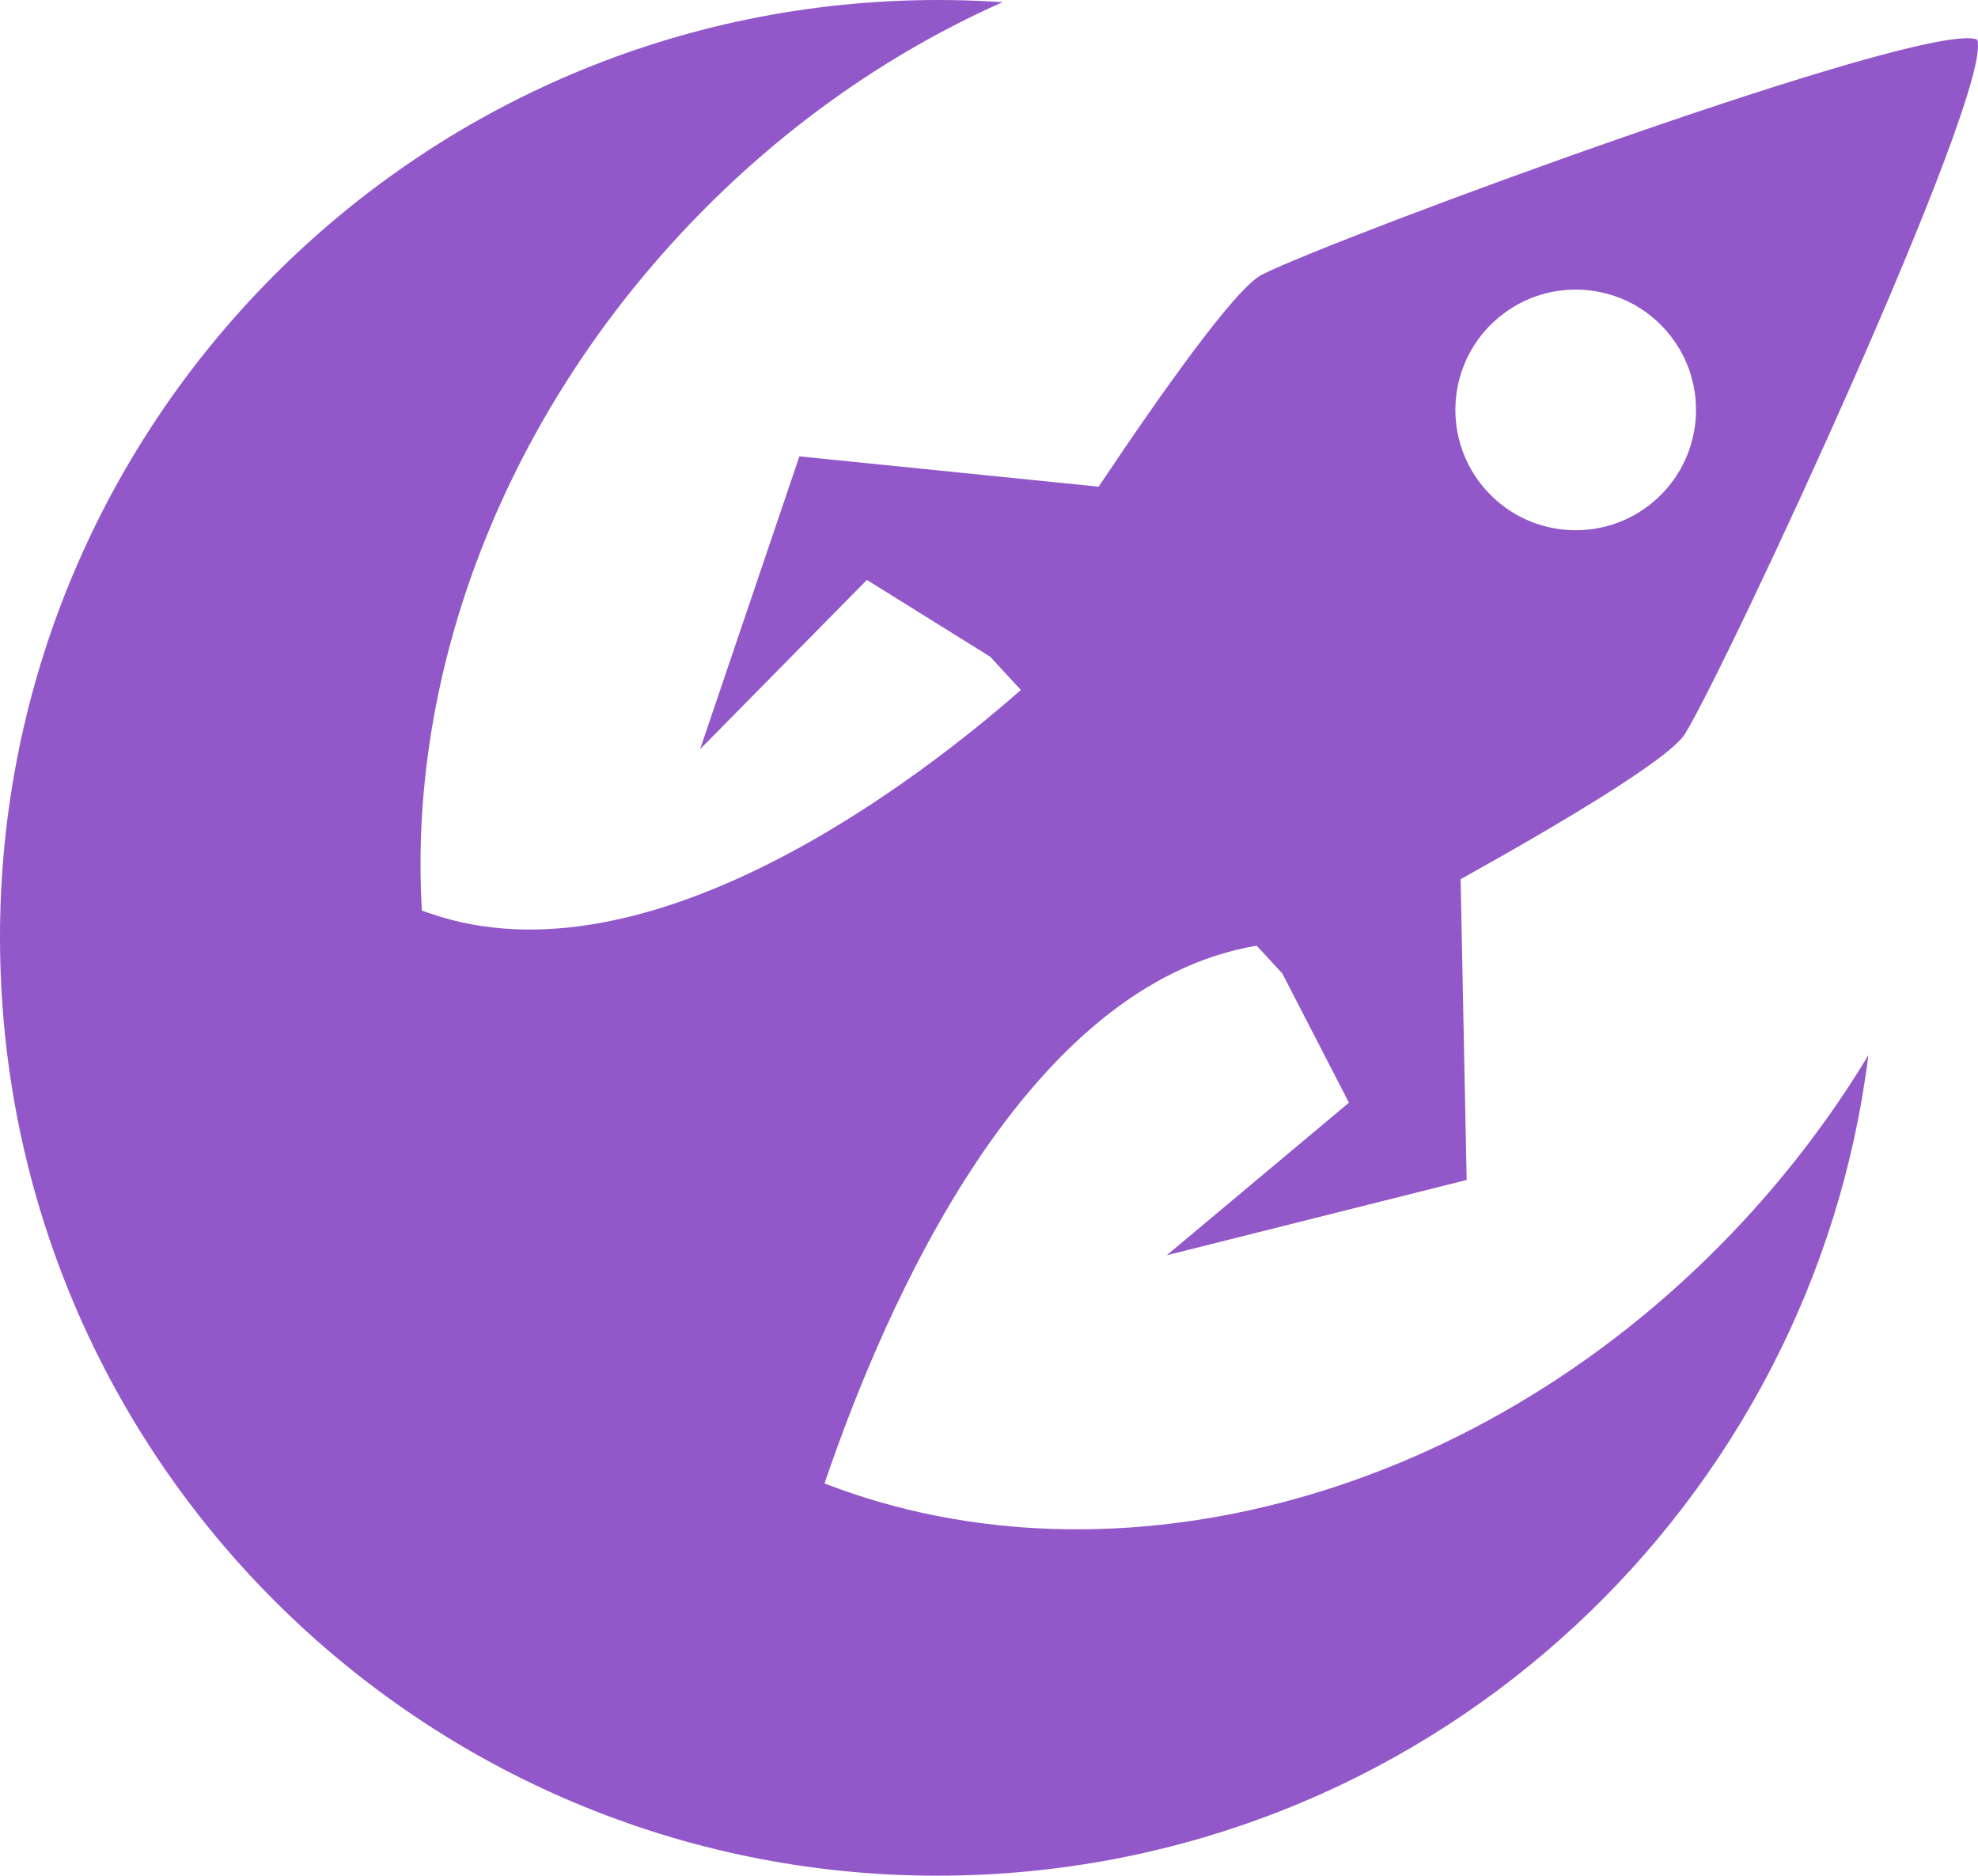 <?xml version="1.0" encoding="UTF-8"?>
<svg id="Ebene_2" data-name="Ebene 2" xmlns="http://www.w3.org/2000/svg" viewBox="0 0 1915.02 1815.9">
  <defs>
    <style>
      .cls-1 {
        fill: #9257c9;
      }
    </style>
  </defs>
  <path class="cls-1" d="m798.26,1436.15c60.31-177.43,195.3-483.1,418.39-520.62l24.88,26.98,64.47,125.04-176.44,147.71,290.39-72.91-5.84-291.14c97.21-54.2,202.4-116.65,217.27-140.8,41.14-66.85,299.29-622.91,282.9-672.04-47.64-20.31-622.75,192.03-692.71,227.63-25.28,12.86-96.02,112.66-157.91,205.17l-289.72-29.36-96.15,283.54,161.5-163.92,119.41,74.37,29.68,32.19c-94.02,82.62-359.36,290.64-572.65,216.08-2.49-.87-4.91-1.67-7.26-2.41-13.19-220.52,70.97-461.53,249.23-653.96C750.21,127.84,857.71,52.25,970.6,2.11c-32.05-2.18-64.52-2.7-97.33-1.44C372.19,19.83-18.48,441.56.68,942.63c19.16,501.07,440.89,891.75,941.96,872.59,450.74-17.23,812.13-360.22,866.25-793.68-33.79,56.02-74.13,109.95-120.97,160.51-250.22,270.12-610.06,362.67-889.66,254.1ZM1446.56,311.21c47.3-43.62,121-40.63,164.61,6.67,43.62,47.3,40.63,121-6.67,164.61-47.3,43.62-121,40.63-164.62-6.67-43.62-47.3-40.63-121,6.67-164.62Z"/>
</svg>